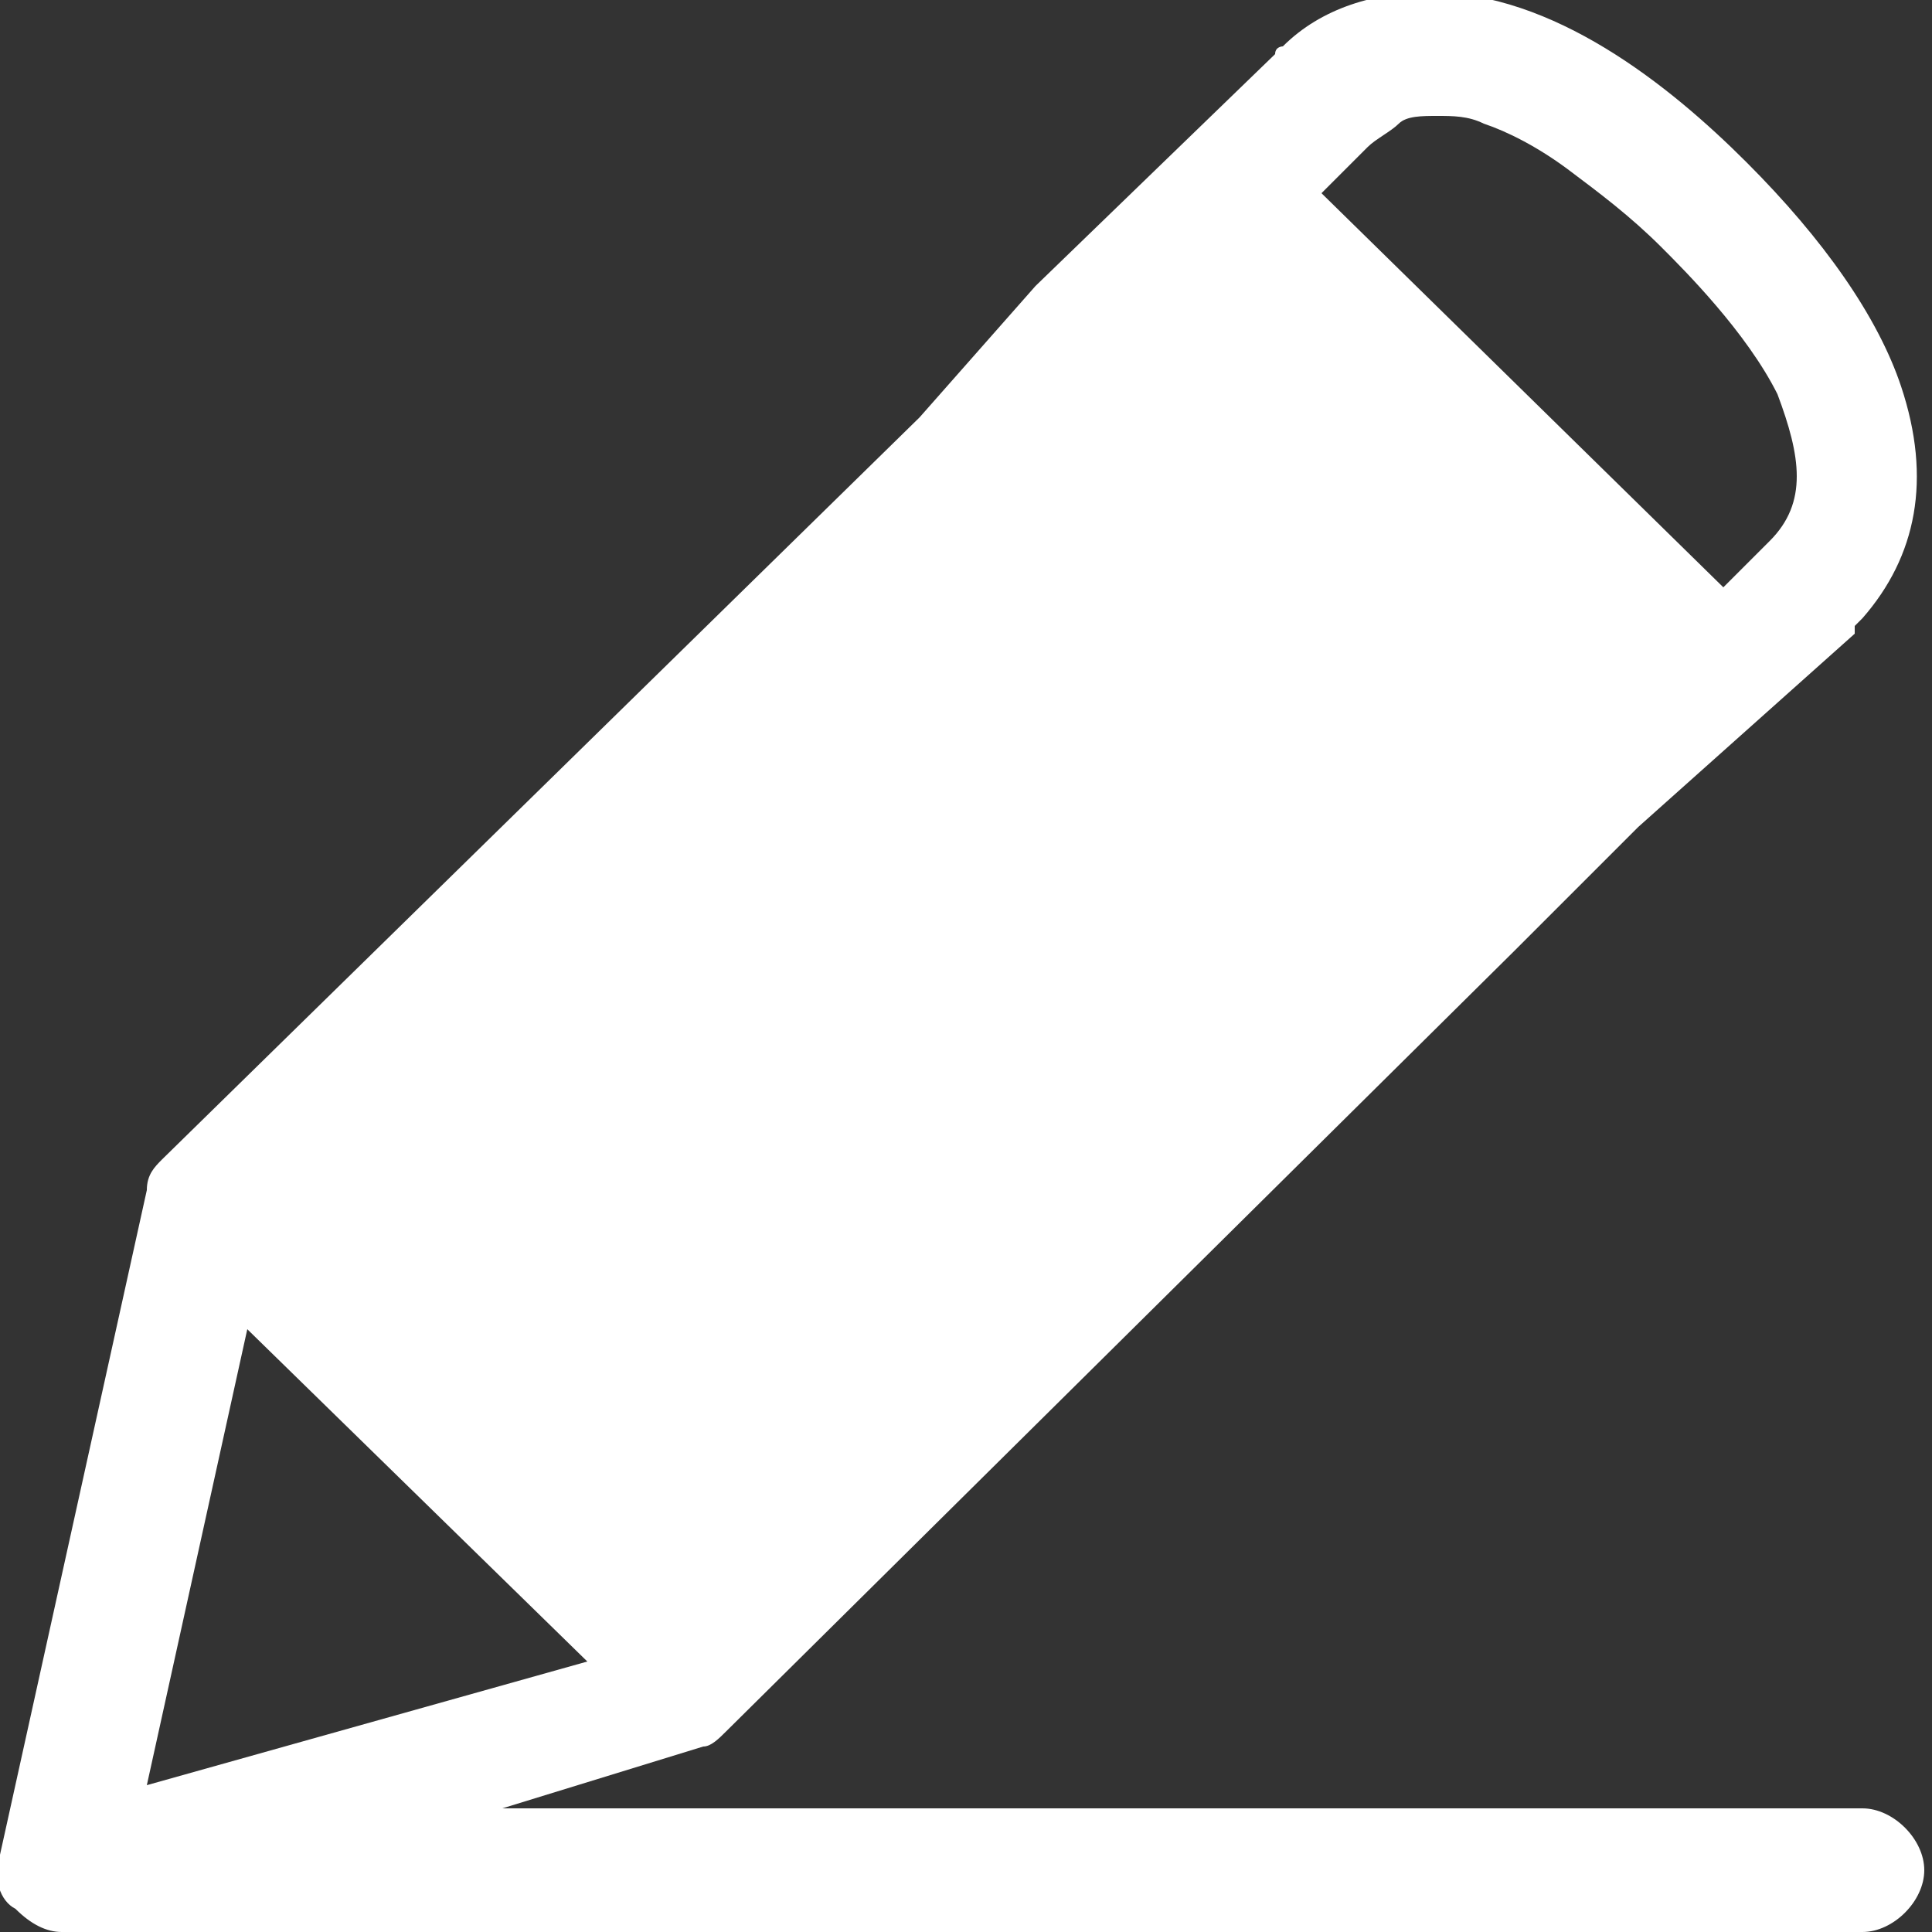 <?xml version="1.0" encoding="utf-8"?>
<!-- Generator: Adobe Illustrator 22.1.0, SVG Export Plug-In . SVG Version: 6.00 Build 0)  -->
<svg version="1.1" id="Capa_1" xmlns="http://www.w3.org/2000/svg" xmlns:xlink="http://www.w3.org/1999/xlink" x="0px" y="0px"
	 width="25px" height="25px" viewBox="0 0 25 25" style="enable-background:new 0 0 25 25;" xml:space="preserve">
<rect x="0" y="0" width="25" height="25" fill="#333333" stroke="none"/>
<style type="text/css">
	.st0{fill:#FFFFFF;}
</style>
<path class="st0" d="M11.9,5.4L2.1,15c-0.1,0.1-0.2,0.2-0.2,0.4L0,24c-0.1,0.3,0,0.6,0.2,0.7C0.4,24.9,0.6,25,0.8,25c0,0,0,0,0,0
	c0,0,0.1,0,0.1,0c0,0,0.1,0,0.1,0c2,0,23.1,0,23.1,0c0.4,0,0.8-0.4,0.8-0.8s-0.4-0.8-0.8-0.8H6.5l0,0h0l2.6-0.8
	c0.1,0,0.2-0.1,0.3-0.2l10.2-10.1v0v0l1.6-1.6c0,0,0,0,0,0L24,8.2c0,0,0,0,0,0c0,0,0,0,0,0L24,8.1c0,0,0,0,0.1-0.1
	c0.7-0.8,0.9-1.8,0.5-3c-0.3-0.9-1-1.9-2-2.9c-1-1-2.5-2.2-4.1-2.2c-0.7,0-1.4,0.2-1.9,0.7c0,0-0.1,0-0.1,0.1l-3.1,3 M1.9,23.1
	L1.9,23.1l1.3-5.9l4.4,4.3L1.9,23.1z M22.9,7C22.9,7,22.9,7,22.9,7L22.9,7C22.8,7.1,22.8,7.1,22.9,7l-0.6,0.6l-5.2-5.1l0,0l0,0
	l0.6-0.6c0,0,0,0,0,0c0.1-0.1,0.3-0.2,0.4-0.3c0.1-0.1,0.3-0.1,0.5-0.1c0.2,0,0.4,0,0.6,0.1c0.3,0.1,0.7,0.3,1.1,0.6
	c0.4,0.3,0.8,0.6,1.2,1c0,0,0,0,0,0c0,0,0,0,0,0c0.3,0.3,1.1,1.1,1.5,1.9C23.3,5.9,23.4,6.5,22.9,7z"/>
</svg>
